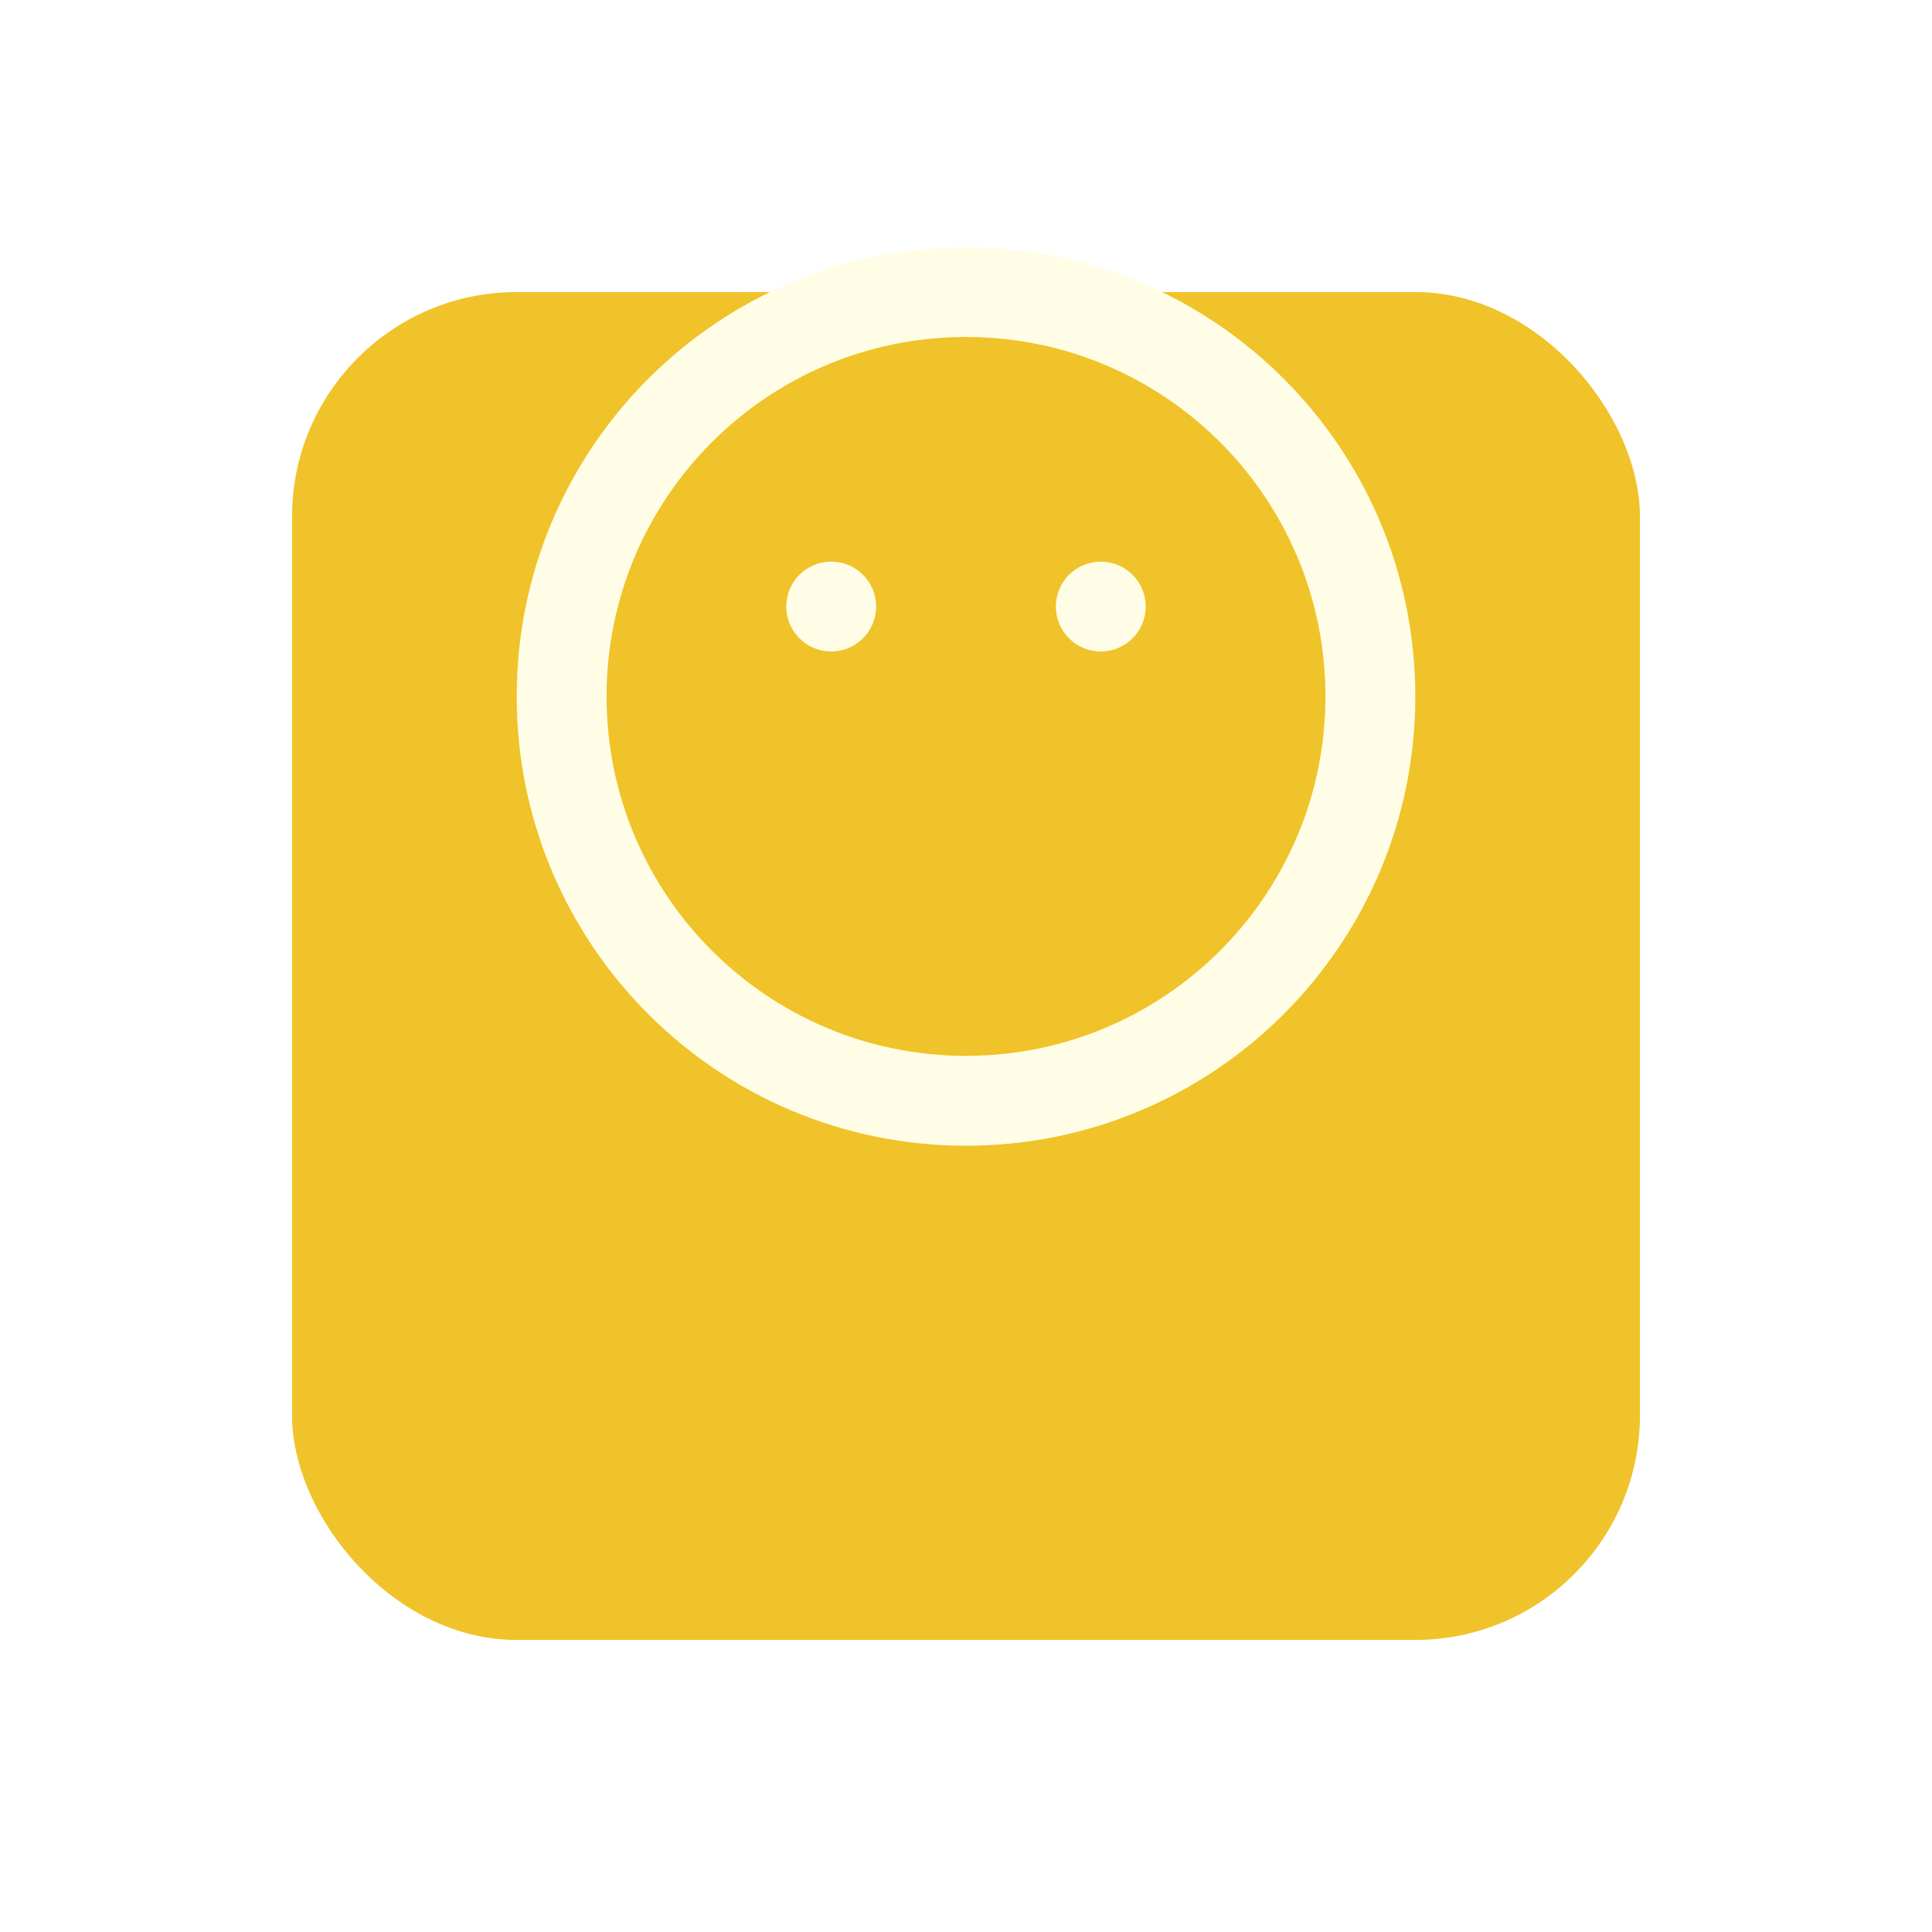 <svg width="86" height="86" viewBox="0 0 86 86" fill="none" xmlns="http://www.w3.org/2000/svg">
<g filter="url(#filter0_d_48_69)">
<rect x="13" y="1" width="60" height="60" rx="10" fill="#EFC329"/>
</g>
<path d="M39 27C39 28.105 38.105 29 37 29C35.895 29 35 28.105 35 27C35 25.895 35.895 25 37 25C38.105 25 39 25.895 39 27Z" fill="#FFFDE6"/>
<path d="M49 29C50.105 29 51 28.105 51 27C51 25.895 50.105 25 49 25C47.895 25 47 25.895 47 27C47 28.105 47.895 29 49 29Z" fill="#FFFDE6"/>
<path fill-rule="evenodd" clip-rule="evenodd" d="M43 51C54.046 51 63 42.046 63 31C63 19.954 54.046 11 43 11C31.954 11 23 19.954 23 31C23 42.046 31.954 51 43 51ZM43 47C51.837 47 59 39.837 59 31C59 22.163 51.837 15 43 15C34.163 15 27 22.163 27 31C27 39.837 34.163 47 43 47Z" fill="#FFFDE6"/>
<defs>
<filter id="filter0_d_48_69" x="0" y="0" width="86" height="86" filterUnits="userSpaceOnUse" color-interpolation-filters="sRGB">
<feFlood flood-opacity="0" result="BackgroundImageFix"/>
<feColorMatrix in="SourceAlpha" type="matrix" values="0 0 0 0 0 0 0 0 0 0 0 0 0 0 0 0 0 0 127 0" result="hardAlpha"/>
<feMorphology radius="3" operator="erode" in="SourceAlpha" result="effect1_dropShadow_48_69"/>
<feOffset dy="12"/>
<feGaussianBlur stdDeviation="8"/>
<feColorMatrix type="matrix" values="0 0 0 0 0.817 0 0 0 0 0.849 0 0 0 0 0.896 0 0 0 0.6 0"/>
<feBlend mode="normal" in2="BackgroundImageFix" result="effect1_dropShadow_48_69"/>
<feBlend mode="normal" in="SourceGraphic" in2="effect1_dropShadow_48_69" result="shape"/>
</filter>
</defs>
</svg>
